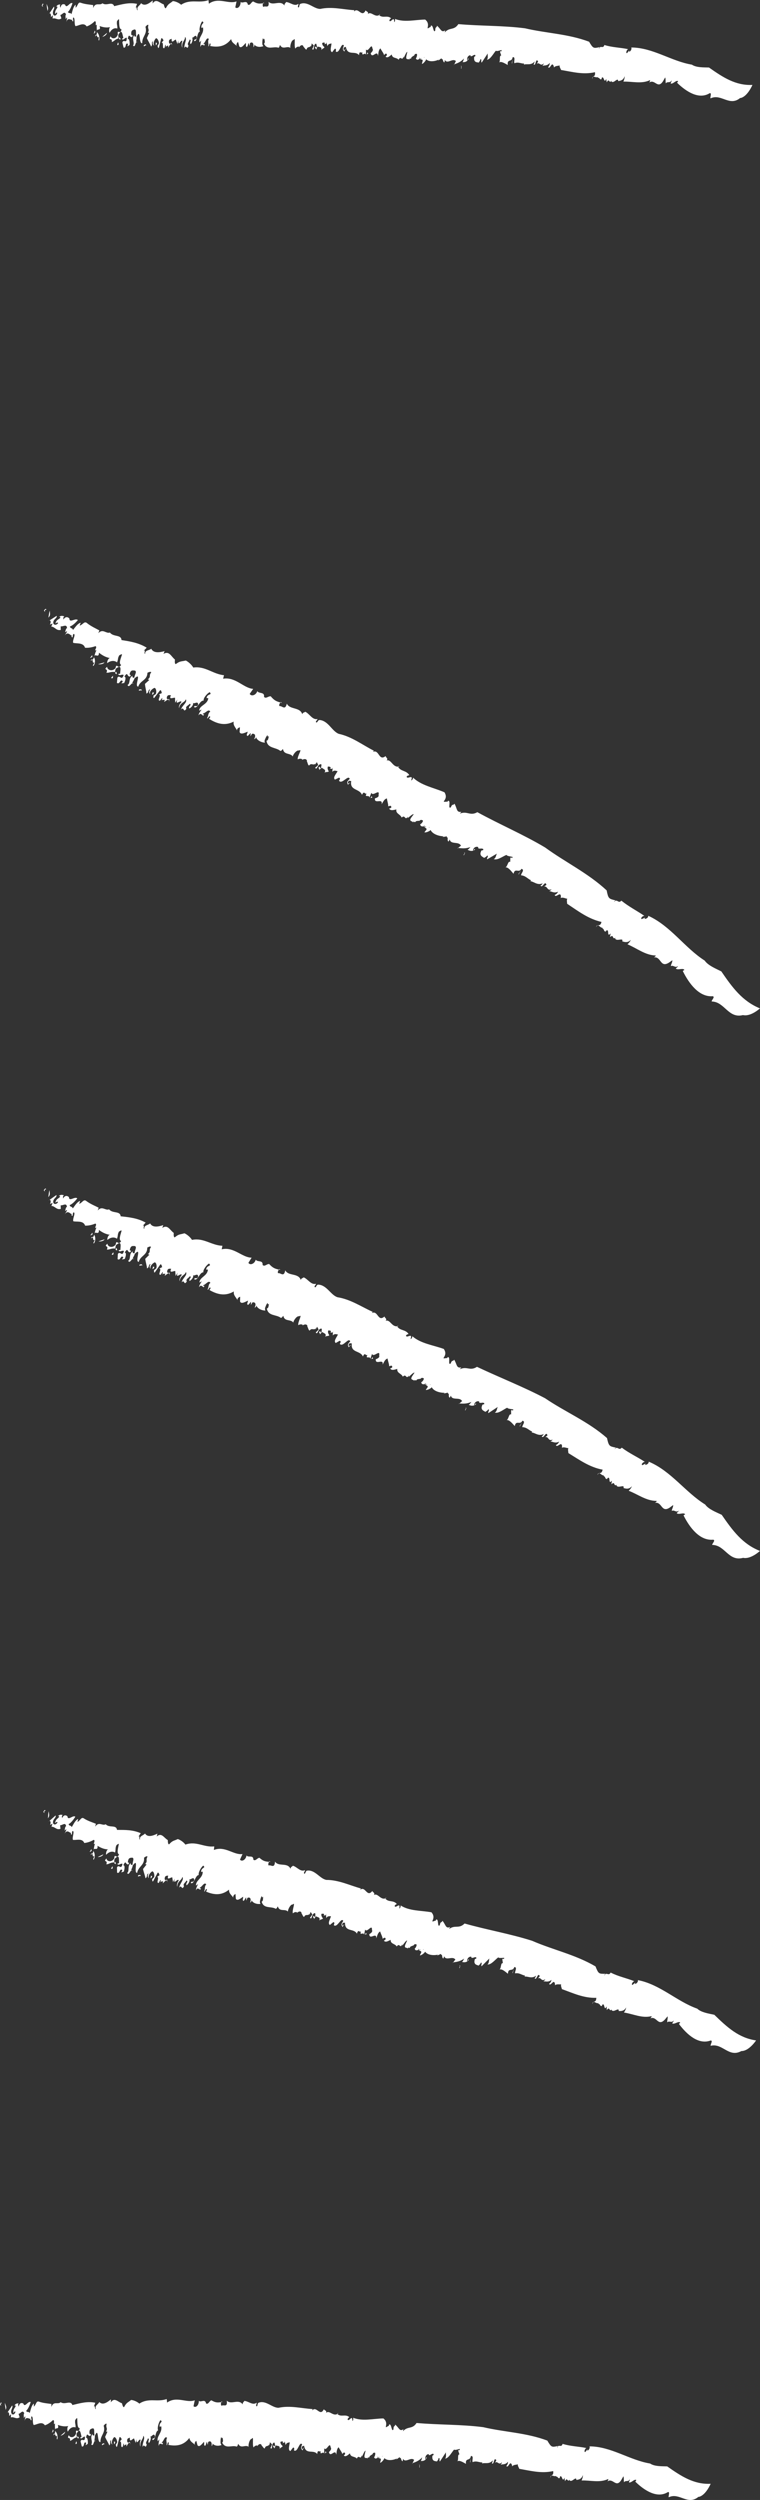 <?xml version="1.0" encoding="UTF-8"?><svg id="_レイヤー_2" xmlns="http://www.w3.org/2000/svg" viewBox="0 0 40.912 134.469"><rect x="0" y="0" width="40.912" height="134.469" fill="#333333" stroke="none"/><defs><style>.cls-1{fill:#fff;stroke-width:0px;}</style></defs><g id="design"><path class="cls-1" d="m2.344.23c-.143.049.07.208-.095.088.022-.093.051-.164.095-.088Z"/><path class="cls-1" d="m39.852,5.263c-.581.493-1.024-.243-1.595.025-.062.012.088-.323-.058-.273-.573.353-1.252-.079-1.75-.562l.055-.084c-.095-.091-.294.186-.401.118.012-.062.056-.079.047-.169-.069.178-.228.04-.306.167-.03-.082.005-.228-.037-.321l-.111.196c-.29.461-.441-.128-.747.08.022-.046.055-.079.045-.131-.468.222-.961.062-1.436.082.033-.071.077-.204.067-.293-.067.218-.217.246-.347.264-.009-.24-.249.167-.366.014l.022-.049c-.152.219-.129-.168-.271.103l-.032-.193c-.109.314-.12-.196-.239-.049l-.01.067c-.097.063-.109-.107-.195-.067l-0-.039c-.194.051-.264-.148-.307.104-.024-.213.19-.059.148-.37-.636.148-1.229-.021-1.822-.118-.049-.113-.086-.152-.084-.249-.068.04-.231.007-.308.126.021-.001-.015-.136-.044-.154-.091-.114-.167.256-.265.123.059-.059.089-.137.09-.234-.136.179-.265.124-.395.166.026-.039.059-.059.068-.139-.169.2-.229-.089-.368.032l.068-.138c-.153-.21-.107.295-.248.162.046-.039.042-.099.06-.157-.194.238-.419.109-.582.175.012-.019.017-.059.017-.059-.167.007-.322-.104-.519-.017-.054-.076.08-.353-.099-.327-.042.294-.31.073-.264.421-.138-.072-.351-.22-.464-.136.084-.101-.013-.37.112-.375l-.063-.192c.033-.118.088.056.083-.1-.063.001-.259.089-.306.032-.142.162-.299.479-.487.487.104-.1.002-.331.069-.372l-.343.522c-.063.005.023-.234-.077-.17-.008.078-.053.12-.09.179-.018-.037-.264.035-.245-.258-.009-.118.109-.046.057-.159-.113-.014-.133.084-.246.071l.004-.039c-.068-.054-.237.09-.181.262.05.017.007-.177.07-.081-.078.16-.215.187-.328.174.045-.041.052-.119.08-.198-.185.205-.355.252-.537.322-.023.137.1-.241.114-.164-.187-.223-.485.203-.623-.103.033-.02-.013.198-.009.159-.101-.033-.068-.232-.146-.168.01-.118-.09.024-.165.05-.048.08-.01-.06.053-.064-.112.086-.526.212-.726.011-.007.078-.178.265-.228.25l.046-.179c-.032-.115-.175-.008-.162-.164-.141.205.451-.129.278.021-.017-.157-.248.26-.181.018-.105-.008-.233.182-.309-.001.025.033.119-.239.033-.238-.152.012-.054.081-.182.125l-.085.064c-.029.176-.129-.042-.101.163.002-.148-.226.06-.171-.231l.052-.227c-.066.008-.137.229-.201.324-.005-.023-.016-.071-.008-.108-.057.351-.148-.05-.26.212-.117-.142-.338-.057-.372-.285-.117.094-.227.21-.334.119.028-.03.061-.036.077-.112-.06-.113-.09-.022-.165.026.022-.051-.121-.225-.187-.361-.116.093-.105.287-.13.403-.05-.36-.317.189-.394-.142.041-.044.17-.152.096-.251-.05-.359-.221.234-.35.047l.001.294c-.045-.188-.242.14-.191-.153-.063.098-.166-.118-.183.167-.219-.27-.618.069-.711-.452-.041.043-.124-.015-.123.132.041.164.096-.104.105.007-.033.005-.049.082-.057.12-.069-.073-.128-.101-.028-.327-.151-.194-.232.46-.438.326.023-.116.012-.162-.054-.151l-.144.187c-.136-.062-.05-.275-.031-.474-.079.026-.171.006-.221.15l-.064-.259c.047.188-.075.112-.116.157l.041-.045c-.005-.085-.098-.043-.144-.023-.003.124.08.184.125.225-.048.083-.106.056-.168.153.038-.193-.108-.152-.165-.179-.064-.05-.096.166-.116.157.009-.101-.11-.029-.041-.165.027-.029.043.104.091.02-.037-.08-.013-.255-.121-.138-.081.088-.023.386-.144.248.041-.044.055-.121.09-.188l-.115-.115-.024.176c-.012-.047.001-.061-.004-.085-.057.182-.198.036-.249.242-.065.012-.121-.136-.179-.162l.013-.014c-.063-.112-.169-.053-.244.061l.007-.038c-.039-.018-.138 0-.199.1-.089-.144.034-.672-.102-.461-.105-.004-.196.309-.165.426-.175-.138-.415.13-.56-.162-.034.069-.021.115-.081.152-.267-.097-.598.153-.783-.217.086-.067.022-.177.03-.278-.08.152-.064-.173-.112.098-.008.161-.022.238.049.311-.171.07-.419.05-.497-.108.039.078-.001.124-.041.169.035-.254-.082-.304-.181-.222l-.027.155-.045-.165c-.04.047-.068.323-.145.166.001-.06.001-.122-.012-.168-.106.119-.257.323-.348.183l-.064-.235c-.046.021-.131.152-.06.224-.163-.152-.274-.179-.313-.38-.341.454-.778.434-1.125.376l.019-.116c-.085-.116-.065.201-.124.115.039-.109-.053-.247.031-.378-.125-.133-.189.19-.28.236-.025.152.078-.093.046.1-.019.054-.177-.133-.215.097-.027-.093.012-.262.037-.355l-.091.106c-.08-.279.266-.468.185-.809l-.079.031c-.054-.248.222-.26.037-.357-.092.108-.187.44-.121.547-.177.052-.121.548-.304.515-.041-.14.15-.022.129-.216-.073-.193-.182.092-.255.02.08.094-.01.323-.069.361-.086-.116.077-.215-.054-.249-.032.132-.161.224-.062.325-.07.3-.132-.094-.221.136-.028-.217.172-.484.033-.602.009.208-.2.267-.144.578-.053-.064-.048-.226.003-.35-.073-.133-.224.361-.223-.049l-.042.209c-.021-.07-.054-.125-.088-.242-.072-.01-.251.269-.224-.048-.025.031-.189.007-.14.231.094.14.128-.154.166.147-.056-.247-.15.022-.214.1l-.002-.123c-.038.046-.118.014-.148.146.031-.069.023-.153-.003-.185l-.049.185c-.149.085-.013-.331-.155-.285l.115-.139c-.025.03-.062-.148-.132-.094-.043.168-.095.372-.129.503-.083.07-.023-.195-.111-.024l.114-.2c.019-.055-.051-.286-.156-.288-.071.055-.19.296-.09.395-.053-.001-.12-.109-.071-.231-.123.052.004.185-.105.284-.035-.116-.156-.286-.225-.457l.125-.279-.071-.007c.106-.224-.036-.178.03-.416-.047-.041-.111.038-.162.098.12.395-.191.519-.17.875-.201.084-.073-.866-.308-.326.028.094-.083.357.046.262-.119-.046-.102.349-.237.194.114-.139-.094-.365.071-.565-.017.117.081.094.106.062-.043-.138.03-.354-.094-.362-.078.029-.183.03-.178.214-.008.202.117-.015.057.187-.155.061-.164-.247-.246.108.097-.023.11.186.1.325l-.115.079.029-.133c-.173-.105-.066.241-.236.197l-.067-.269c.053-.226.246.113.235-.26-.112-.021-.159.167-.26.065.025-.031.058-.038.083-.07-.039-.014-.054-.509-.229-.228-.088.108-.029.132-.038.27-.182.034-.243.173-.36.189.037-.271-.204-.036-.062-.308.051.162.312.159.39-.097-.049-.325.139.052.195-.272-.145-.014-.121-.331-.134-.54-.04-.016-.083.069-.109.101-.027.195.026.194.019.396-.159-.061-.32.041-.418.227-.049-.099-.023-.294.042-.309-.195.049-.4.012-.58-.056.104.324-.207.065-.139.334.095.076.168.307.108.448-.06-.024.008-.14-.014-.209-.086.171-.109-.285-.197-.014.18-.095.052-.387.095-.636-.133.135.013-.177-.112-.183-.133.133-.293.235-.435.282-.167-.245-.447-.021-.605-.017-.078-.129-.011-.41-.099-.462-.105.002.067.308-.084.173l.017-.056c-.049.064-.279-.202-.339.203l.059-.305c-.028-.029-.058.041-.083.072.002-.1-.028-.191.021-.255-.089-.215-.203.027-.308.031l.061.183c-.184.136-.298-.048-.473.01l.011-.177-.106.102c.03-.171-.061-.285-.12-.143l.282-.425c.071.107-.088.212-.047.388.035.154.197.112.228-.058-.061-.022-.065.017-.115.079-.012-.248.081-.235.132-.398-.032.009-.076-.068-.085.01.067-.118.132-.135.237-.137-.075.094.034.154.004.224.016-.217.119-.28.247-.215.084.254.251-.153.4-.078-.069.218-.154.391-.249.477.091.114.106-.002.196.112.052-.163.094-.413.222-.508l0.0.163c.115-.079.125-.319.266-.269.242.087.493.099.679.128l0.0.162c.119-.342.352-.111.498-.259.231.167.524-.13.633.155.426-.102.8-.212,1.231-.124l-.086.231c.088-.168.043.139.121.109-.077-.194.12-.238.182-.379.183.195.443.01.625-.144l-.003.162c.192-.294.383-.014.596.048.021.069.05.223.115.209.134-.255.194-.232.377-.385.126.007.325.087.446.198.498-.333.964-.063,1.472-.248l.021.193c.508-.374,1.065.045,1.489-.127l-.067.322c.119.111.297-.06.285-.293.119.11.333-.13.391.144.125.071.173-.136.286-.17.251.146.35.126.602.087l-.059-.026c-.034.069-.049.207.011.233.1-.083.33.119.274-.277.242.25.631-.121.858.206-.011-.108.055-.122.089-.191.232.018.453.258.655.097.031.057-.077.174.016.195.06-.035.015-.138.09-.19.395-.162.736.279,1.081.268.626-.136,1.245.037,1.828.068l-.016.077c.229-.274.417.36.626-.068.037.08.17.057.118.202.18-.19.407.251.662.013-.019-.01-.033.004-.061.035.203.199.431-.011.649.174-.028.03-.075.049-.092.126.072.16.259-.3.261.08.053.003.062-.183.028-.176.5.21,1.084.053,1.637.041.356.276-.064.631.28.395.015.075.038-.14.031-.062.133-.088.125.442.234.258-.001-.234.073-.121.095-.259.215.182.233.393.444.247l-.031.118c.268-.307.494-.087.736-.451,1.216.106,2.405.073,3.588.225,1.147.27,2.314.295,3.45.722.216.367.238.362.563.292-.022.049-.043.056-.032.108.064-.254.217.017.293-.224.424.133.838.133,1.283.224-.076.013-.153.216-.066.217l.12-.146-0.0.074c.065-.026.152-.14.11-.235,1.166.004,2.159.744,3.262.923.236.163.626.145.92.154.757.532,1.439.98,2.34.936,0,0-.267.634-.649.707Z"/><path class="cls-1" d="m2.515.21c.026.132.123.207.039.38-.006-.124-.053-.263-.039-.38Z"/><path class="cls-1" d="m5.093,1.656c.005-.039.035.055.042.077-.033.008-.068.117-.09.047.033-.009.031-.07.048-.125Z"/><path class="cls-1" d="m5.758,1.767c-.015.117-.163.202-.248.212l.248-.212Z"/><path class="cls-1" d="m6.356,2.277c.049.101.031.154-.041.148-.002-.062.023-.092.041-.148Z"/><path class="cls-1" d="m6.414,2.014c.052-0.0.074.07.096.138.003-.1-.123.057-.096-.138Z"/><path class="cls-1" d="m7.745,2.427c.033-.007.109-.1.131.031-.029-.093-.166.138-.131-.031Z"/><path class="cls-1" d="m8.382,2.289c.02.009.027.031.052-0.0.034.055-.011.138-.043.148l-.01-.147Z"/><polygon class="cls-1" points="19.823 2.879 19.749 2.928 19.773 2.815 19.823 2.879"/><path class="cls-1" d="m24.8,3.557c.078-.063.03.115.039.134-.062.003.044-.139-.039-.134Z"/><polygon class="cls-1" points="27.571 3.406 27.55 3.406 27.596 3.171 27.571 3.406"/><path class="cls-1" d="m.095,129.262c-.143.049.07.208-.095.088.022-.093.051-.164.095-.088Z"/><path class="cls-1" d="m37.603,134.294c-.581.493-1.024-.243-1.595.025-.062.012.088-.323-.058-.273-.573.353-1.252-.079-1.75-.562l.055-.085c-.095-.091-.294.186-.401.118.012-.062.056-.079.047-.169-.069.178-.228.04-.306.167-.03-.083.005-.228-.037-.321l-.111.196c-.29.461-.441-.128-.747.08.022-.046.055-.079.045-.131-.468.222-.961.062-1.436.082.033-.071.077-.204.067-.293-.067.218-.217.246-.347.264-.009-.24-.249.167-.366.014l.022-.049c-.152.219-.129-.168-.271.103l-.032-.193c-.109.314-.12-.196-.239-.049l-.01.067c-.097.063-.109-.107-.195-.067l-0-.039c-.194.051-.264-.148-.307.104-.024-.213.19-.059.148-.37-.636.148-1.229-.021-1.822-.118-.049-.113-.086-.152-.084-.249-.068.04-.231.007-.308.126.021-.001-.015-.136-.044-.154-.091-.114-.167.257-.265.123.059-.059.089-.137.09-.234-.136.179-.265.124-.395.166.026-.039.059-.059.068-.139-.169.2-.229-.089-.368.032l.068-.138c-.153-.21-.107.295-.248.162.046-.039.042-.099.06-.157-.194.238-.419.109-.582.175.012-.019.017-.059.017-.059-.167.007-.322-.104-.519-.017-.054-.076.08-.353-.099-.327-.042.294-.31.073-.264.421-.138-.072-.351-.22-.464-.136.084-.101-.013-.37.112-.375l-.063-.192c.033-.118.088.056.083-.1-.063.001-.259.089-.306.032-.142.162-.299.479-.487.487.104-.1.002-.331.069-.372l-.343.522c-.063.005.023-.234-.077-.17-.008.078-.053.12-.09.179-.018-.037-.264.035-.245-.258-.009-.118.109-.046.057-.159-.113-.014-.133.084-.246.071l.004-.039c-.068-.054-.237.09-.181.262.05.017.007-.177.07-.081-.078.16-.215.187-.328.173.045-.041.052-.119.08-.198-.185.205-.355.252-.537.322-.023.137.1-.241.114-.164-.187-.223-.485.203-.623-.103.033-.02-.013.198-.009.159-.101-.033-.068-.232-.146-.168.01-.118-.09.024-.165.05-.048.08-.01-.06.053-.064-.112.086-.526.212-.726.011-.007.078-.178.265-.228.25l.046-.179c-.032-.115-.175-.008-.162-.164-.141.205.451-.129.278.021-.017-.157-.248.26-.181.018-.105-.008-.233.182-.309-.001.025.033.119-.239.033-.238-.152.012-.054.081-.182.125l-.085.064c-.029.176-.129-.042-.101.163.002-.148-.226.06-.171-.231l.052-.227c-.066.008-.137.229-.201.324-.005-.023-.016-.071-.008-.108-.057.351-.148-.05-.26.212-.117-.142-.338-.057-.372-.284-.117.094-.227.21-.334.119.028-.03.061-.036.077-.112-.06-.113-.09-.022-.165.026.022-.051-.121-.225-.187-.361-.116.093-.105.287-.13.403-.05-.36-.317.189-.394-.142.041-.044.17-.152.096-.251-.05-.359-.221.234-.35.047l.001.294c-.045-.188-.242.14-.191-.153-.063.098-.166-.118-.183.167-.219-.27-.618.069-.711-.452-.041.043-.124-.015-.123.132.041.164.096-.104.105.007-.033.005-.049.082-.057.12-.069-.073-.128-.101-.028-.327-.151-.194-.232.46-.438.326.023-.116.012-.162-.054-.151l-.144.187c-.136-.062-.05-.275-.031-.474-.079.026-.171.006-.221.15l-.064-.259c.047.188-.075.112-.116.157l.041-.045c-.005-.085-.098-.043-.144-.023-.003.124.08.184.125.225-.048.083-.106.056-.168.153.038-.193-.108-.152-.165-.179-.064-.05-.096.166-.116.157.009-.101-.11-.029-.041-.165.027-.029.043.104.091.02-.037-.08-.013-.255-.121-.138-.081.088-.023.386-.144.248.041-.044.055-.121.09-.188l-.115-.115-.024.176c-.012-.047.001-.061-.004-.085-.057.182-.198.036-.249.242-.065.012-.121-.136-.179-.162l.013-.014c-.063-.112-.169-.053-.244.061l.007-.038c-.039-.018-.138 0-.199.1-.089-.144.034-.672-.102-.461-.105-.004-.196.309-.165.426-.175-.138-.415.13-.56-.162-.034.069-.021.115-.081.152-.267-.097-.598.153-.783-.217.086-.067.022-.177.03-.278-.08.152-.064-.173-.112.098-.008.161-.022.238.049.311-.171.07-.419.05-.497-.108.039.078-.001.124-.041.169.035-.254-.082-.304-.181-.222l-.027.155-.045-.165c-.04.047-.068.323-.145.166.001-.06.001-.122-.012-.168-.106.119-.257.323-.348.183l-.064-.235c-.046.021-.131.152-.06.224-.163-.152-.274-.179-.313-.38-.341.454-.778.434-1.125.376l.019-.116c-.085-.116-.065.201-.124.115.039-.109-.053-.247.031-.378-.125-.133-.189.19-.28.236-.025.152.078-.093.046.1-.019.054-.177-.133-.215.097-.027-.093.012-.262.037-.355l-.091.106c-.08-.279.266-.468.185-.809l-.079.031c-.054-.248.222-.26.037-.357-.092.108-.187.44-.121.547-.177.052-.121.548-.304.515-.041-.14.15-.022.129-.216-.073-.193-.182.092-.255.02.08.094-.01.323-.069.361-.086-.116.077-.215-.054-.249-.032.132-.161.224-.062.325-.07.3-.132-.094-.221.136-.028-.217.172-.484.033-.602.009.208-.2.267-.144.578-.053-.064-.048-.226.003-.35-.073-.133-.224.361-.223-.049l-.042.209c-.021-.07-.054-.125-.088-.242-.072-.01-.251.269-.224-.048-.025.031-.189.007-.14.231.094.14.128-.154.166.147-.056-.247-.15.022-.214.1l-.002-.123c-.038.046-.118.014-.148.146.031-.069.023-.153-.003-.185l-.049.185c-.149.085-.013-.331-.155-.285l.115-.139c-.025.03-.062-.148-.132-.094-.043.168-.095.372-.129.503-.083.07-.023-.195-.111-.024l.114-.2c.019-.055-.051-.286-.156-.288-.071.055-.19.296-.09.395-.053-.001-.12-.109-.071-.231-.123.052.004.185-.105.284-.035-.116-.156-.286-.225-.457l.125-.279-.071-.007c.106-.224-.036-.178.03-.416-.047-.041-.111.038-.162.098.12.395-.191.519-.17.875-.201.084-.073-.866-.308-.326.028.094-.083.357.046.262-.119-.046-.102.349-.237.194.114-.139-.094-.365.071-.565-.017.117.081.094.106.062-.043-.138.03-.354-.094-.362-.078.029-.183.03-.178.214-.008.202.117-.015.057.187-.155.061-.164-.247-.246.108.097-.023.11.186.1.325l-.115.079.029-.133c-.173-.105-.066.241-.236.197l-.067-.269c.053-.226.246.113.235-.26-.112-.021-.159.167-.26.065.025-.031.058-.038.083-.07-.039-.014-.054-.509-.229-.228-.088.108-.029.132-.038.27-.182.034-.243.173-.36.189.037-.271-.204-.036-.062-.308.051.162.312.159.39-.097-.049-.325.139.052.195-.272-.145-.014-.121-.331-.134-.54-.04-.016-.083.069-.109.101-.027.195.026.194.019.396-.159-.061-.32.041-.418.227-.049-.099-.023-.294.042-.309-.195.049-.4.012-.58-.056.104.324-.207.065-.139.334.095.076.168.307.108.448-.06-.024.008-.14-.014-.209-.086.171-.109-.285-.197-.014.18-.095.052-.387.095-.636-.133.135.013-.177-.112-.183-.133.133-.293.235-.435.283-.167-.245-.447-.021-.605-.017-.078-.129-.011-.41-.099-.462-.105.002.067.308-.084.173l.017-.056c-.049.064-.279-.202-.339.203l.059-.305c-.028-.029-.058.041-.083.072.002-.1-.028-.192.021-.255-.089-.215-.203.027-.308.031l.061.183c-.184.136-.298-.048-.473.01l.011-.177-.106.102c.03-.171-.061-.285-.12-.143l.282-.425c.071.107-.088.212-.047.388.035.154.197.112.228-.058-.061-.022-.065.017-.115.079-.012-.248.081-.235.132-.398-.032.009-.076-.068-.085.01.067-.118.132-.135.237-.137-.075.094.034.154.004.224.016-.217.119-.28.247-.215.084.254.251-.153.4-.078-.069.218-.154.391-.249.477.091.114.106-.002.196.112.052-.163.094-.413.222-.508l0.0.163c.115-.079.125-.319.266-.269.242.087.493.099.679.128l0.0.162c.119-.342.352-.111.498-.259.231.167.524-.13.633.155.426-.102.8-.212,1.231-.124l-.086.231c.088-.168.043.139.121.109-.077-.194.12-.238.182-.379.183.195.443.01.625-.144l-.003.162c.192-.294.383-.014.596.048.021.069.05.223.115.209.134-.255.194-.232.377-.386.126.007.325.087.446.198.498-.333.964-.063,1.472-.248l.021.193c.508-.374,1.065.045,1.489-.127l-.067.322c.119.111.297-.06.285-.293.119.11.333-.13.391.144.125.071.173-.136.286-.17.251.146.35.126.602.087l-.059-.026c-.034.069-.049.207.011.233.1-.083.33.119.274-.277.242.25.631-.121.858.206-.011-.108.055-.122.089-.191.232.018.453.258.655.097.031.057-.077.174.016.195.06-.035.015-.138.09-.19.395-.162.736.279,1.081.268.626-.136,1.245.037,1.828.068l-.016.077c.229-.274.417.36.626-.068.037.08.17.057.118.202.18-.19.407.251.662.013-.019-.01-.033.004-.061.035.203.199.431-.011.649.174-.028.03-.075.049-.092.126.072.16.259-.3.261.08.053.003.062-.183.028-.176.5.21,1.084.053,1.637.041.356.276-.064.631.28.395.015.075.038-.14.031-.062.133-.088.125.442.234.258-.001-.234.073-.121.095-.259.215.182.233.393.444.247l-.031.118c.268-.307.494-.087.736-.451,1.216.106,2.405.073,3.588.225,1.147.27,2.314.295,3.45.722.216.367.238.362.563.292-.022.049-.043.056-.032.108.064-.254.217.017.293-.224.424.133.838.133,1.283.224-.076.013-.153.216-.066.217l.12-.146-0.0.074c.065-.026.152-.14.11-.235,1.166.004,2.159.744,3.262.923.236.163.626.145.92.154.757.532,1.439.98,2.34.936,0,0-.267.634-.649.707Z"/><path class="cls-1" d="m.265,129.242c.026.132.123.207.039.38-.006-.124-.053-.263-.039-.38Z"/><path class="cls-1" d="m2.843,130.688c.005-.039.035.055.042.077-.033.008-.068.117-.09.048.033-.009.031-.07.048-.125Z"/><path class="cls-1" d="m3.508,130.798c-.015.117-.163.202-.248.212l.248-.212Z"/><path class="cls-1" d="m4.107,131.309c.049.101.031.154-.041.148-.002-.062.023-.092.041-.148Z"/><path class="cls-1" d="m4.165,131.045c.052-0.0.074.07.096.138.003-.1-.123.057-.096-.138Z"/><path class="cls-1" d="m5.495,131.459c.033-.007.109-.1.131.031-.029-.093-.166.138-.131-.031Z"/><path class="cls-1" d="m6.133,131.321c.02.009.027.031.052-0.0.034.056-.011.138-.043.148l-.01-.147Z"/><polygon class="cls-1" points="17.574 131.911 17.499 131.959 17.523 131.846 17.574 131.911"/><path class="cls-1" d="m22.551,132.589c.078-.063.03.115.039.134-.062.003.044-.139-.039-.134Z"/><polygon class="cls-1" points="25.321 132.438 25.3 132.437 25.346 132.203 25.321 132.438"/><path class="cls-1" d="m2.449,97.398c-.156.012.022.219-.117.062.044-.085.091-.147.117-.062Z"/><path class="cls-1" d="m39.908,110.322c-.678.374-1.011-.439-1.642-.285-.066 0.0.144-.302-.014-.282-.648.24-1.273-.317-1.704-.891l.07-.073c-.083-.108-.333.127-.431.04.023-.059.07-.067.076-.158-.1.163-.24-.004-.342.106-.018-.087.043-.224.015-.325l-.146.173c-.374.402-.432-.21-.781-.063.031-.042.07-.068.068-.121-.517.13-.998-.122-1.489-.193.045-.064.112-.186.117-.276-.104.202-.264.201-.4.195.03-.239-.284.118-.379-.056l.031-.044c-.193.188-.105-.19-.295.05l-.001-.196c-.164.289-.091-.216-.237-.094l-.021.064c-.11.044-.094-.126-.189-.104l.006-.038c-.208.013-.246-.197-.333.044.011-.215.205-.022.214-.337-.678.025-1.259-.256-1.852-.467-.031-.121-.063-.166-.044-.262-.077.027-.238-.038-.337.065.021.003.007-.137-.019-.16-.074-.13-.215.221-.293.07.071-.047.115-.118.132-.214-.17.15-.293.071-.434.088.033-.034.071-.047.094-.124-.208.165-.221-.133-.384-.04l.094-.123c-.122-.236-.16.271-.282.112.054-.03.061-.089.088-.143-.24.199-.448.025-.628.058.016-.016.027-.055.027-.055-.173-.026-.313-.165-.53-.119-.042-.085.144-.332-.046-.342-.094.282-.331.011-.344.363-.129-.098-.322-.285-.453-.225.104-.083.051-.367.181-.348l-.031-.202c.055-.11.081.072.103-.082-.065-.011-.282.037-.32-.028-.174.131-.391.414-.586.384.124-.078.061-.326.136-.353l-.444.445c-.065-.009.065-.226-.048-.184-.022.076-.076.107-.124.158-.012-.04-.277-.018-.207-.303.011-.118.12-.024.087-.145-.113-.036-.151.056-.265.021l.011-.038c-.06-.067-.26.042-.233.222.048.027.039-.173.087-.066-.108.142-.254.141-.368.105.054-.031.075-.106.118-.179-.227.165-.41.177-.61.209-.048.13.146-.217.146-.139-.153-.257-.535.103-.622-.226.037-.013-.049.192-.038.154-.098-.053-.028-.241-.12-.194.032-.114-.097.006-.179.016-.064.069.001-.061.066-.052-.13.061-.577.098-.747-.141-.021.076-.231.225-.28.199l.079-.167c-.012-.12-.178-.044-.136-.195-.182.173.487-.035.282.077.011-.158-.302.205-.19-.02-.106-.029-.273.132-.317-.064.019.038.166-.211.078-.228-.158-.019-.07.068-.21.086l-.099.046c-.062.167-.124-.067-.133.14.029-.145-.244.013-.134-.262l.095-.213c-.069-.005-.183.197-.266.277-.001-.024-.003-.073.012-.108-.124.334-.143-.08-.307.155-.094-.162-.337-.126-.329-.358-.137.067-.272.157-.365.045.034-.024.069-.023.1-.093-.04-.125-.089-.041-.174-.009.032-.045-.082-.246-.124-.393-.136.067-.162.261-.209.369.017-.364-.361.119-.378-.222.051-.034.204-.114.146-.226.016-.364-.271.184-.369-.026l-.054.289c-.011-.194-.276.087-.167-.19-.084.083-.148-.15-.22.125-.173-.31-.649-.062-.643-.596-.05.033-.124-.042-.151.103.01.17.118-.081.106.03-.035-.002-.066.069-.081.105-.057-.087-.111-.127.035-.327-.117-.224-.327.4-.512.225.046-.109.044-.156-.026-.16l-.184.152c-.127-.09.002-.28.06-.471-.086.008-.176-.031-.256.1l-.015-.268c.011.194-.099.094-.15.13l.051-.035c.012-.084-.092-.063-.144-.054-.028.121.046.197.084.247-.066.071-.12.032-.203.114.077-.181-.081-.172-.135-.211-.056-.062-.132.142-.15.129.029-.097-.107-.052-.01-.17.033-.023.024.111.09.039-.022-.086.037-.253-.097-.161-.101.069-.1.373-.197.212.05-.035.081-.107.13-.165l-.095-.137-.06.168c-.003-.048.013-.059.013-.085-.095.166-.211-.007-.303.184-.069-.003-.097-.161-.151-.2l.016-.011c-.042-.124-.162-.09-.261.004l.015-.036c-.036-.026-.141-.031-.224.053-.062-.161.17-.652-.012-.475-.106-.027-.263.259-.255.381-.151-.174-.452.036-.542-.282-.049.06-.045.108-.113.131-.255-.154-.645.019-.759-.385.102-.046.059-.168.087-.266-.114.131-.03-.183-.135.071-.042.156-.072.228-.013.315-.19.031-.44-.048-.486-.22.023.086-.027.121-.077.156.088-.241-.021-.317-.14-.259l-.06.146-.012-.172c-.05.037-.136.301-.183.129.013-.059.026-.119.023-.167-.133.093-.331.259-.395.101l-.017-.244c-.051.01-.166.119-.108.206-.135-.186-.244-.237-.241-.443-.445.367-.89.25-1.232.109l.045-.109c-.062-.134-.109.181-.151.083.063-.097-.001-.254.113-.363-.099-.16-.234.14-.337.165-.058.143.1-.073.026.109-.031.048-.153-.171-.241.045-.007-.097.069-.254.115-.338l-.116.083c-.022-.291.372-.395.363-.748l-.087.012c-.002-.255.283-.202.115-.34-.117.085-.286.386-.241.507-.192.009-.241.507-.422.433-.011-.146.159.014.178-.181-.034-.206-.207.047-.266-.039.061.11-.08.313-.148.337-.063-.133.125-.192-.002-.255-.061.122-.213.181-.134.303-.136.277-.115-.123-.256.081.018-.218.281-.433.164-.58-.036.205-.263.214-.273.531-.041-.075 0-.232.079-.341-.046-.146-.309.301-.218-.1l-.089.194c-.006-.074-.028-.134-.038-.256-.072-.025-.316.203-.218-.1-.033.025-.195-.039-.194.192.065.16.165-.119.137.184-.003-.255-.158-.015-.241.045l.026-.121c-.049.035-.123-.015-.183.106.047-.06.057-.144.037-.181l-.091.169c-.171.046.06-.326-.096-.316l.148-.107c-.032.023-.03-.159-.114-.123-.081.154-.18.34-.243.46-.1.048.019-.195-.108-.05l.161-.168c.031-.049.011-.291-.096-.318-.085.037-.26.243-.18.364-.054-.013-.099-.135-.021-.242-.137.021-.036.181-.17.252-.01-.122-.096-.316-.129-.499l.19-.242-.072-.024c.159-.193.002-.182.123-.398-.038-.051-.122.011-.187.057.035.414-.311.461-.369.812-.224.034.119-.861-.243-.391.008.098-.165.328-.012.267-.112-.074-.183.316-.286.133.148-.108-.014-.378.2-.534-.043.11.061.111.095.086-.013-.145.11-.338-.015-.375-.086.01-.193-.014-.23.167-.053.195.123.014.017.196-.173.023-.112-.28-.275.045.104.002.07.209.029.341l-.136.048.059-.123c-.153-.146-.121.219-.285.133l-.007-.279c.105-.207.225.172.298-.194-.109-.048-.2.123-.279-.001.033-.024.068-.023.101-.048-.037-.024.06-.51-.182-.279-.115.084-.059.121-.1.254-.194-.012-.288.109-.411.096.1-.255-.2-.085.007-.315.015.17.283.231.42 0.0.023-.328.131.084.261-.217-.144-.05-.049-.352-.014-.559-.037-.026-.1.047-.134.072-.072.183-.018.196-.071.39-.148-.098-.336-.038-.479.119-.028-.109.044-.291.114-.291-.21-0-.411-.085-.578-.195.031.341-.226.013-.218.291.079.097.101.34.007.462-.056-.038.041-.134.034-.207-.127.145-.045-.304-.198-.062.205-.048.142-.364.243-.596-.167.099.054-.169-.072-.206-.166.097-.353.157-.509.169-.113-.28-.45-.134-.611-.169-.049-.145.085-.402.007-.474-.108-.024-.004.316-.126.147l.031-.05c-.065.05-.236-.266-.393.112l.132-.282c-.022-.035-.068.025-.101.049.026-.096.016-.193.082-.243-.04-.231-.213-.025-.321-.046l.019.193c-.219.086-.291-.121-.483-.109l.053-.17-.132.073c.072-.158.006-.292-.088-.169l.387-.343c.047.122-.14.183-.14.365-.001.158.173.158.246 0-.057-.036-.07 0-.135.048.046-.244.137-.208.229-.353-.035 0-.061-.085-.089-.012.096-.098.166-.098.274-.074-.098.072-.002.158-.049.218.067-.207.187-.243.302-.147.026.268.29-.086.424.023-.122.195-.248.342-.365.402.065.134.108.024.173.158.091-.145.193-.378.344-.439l-.037.158c.136-.048.201-.279.333-.195.224.147.477.22.659.294l-.037.158c.2-.303.383-.023.566-.131.196.219.563.001.608.304.457.001.859-.007,1.279.179l-.14.205c.127-.143.013.145.099.135-.035-.207.175-.204.27-.326.143.233.449.115.668.007l-.039.158c.261-.241.393.076.596.188.006.072.001.23.071.232.192-.216.249-.18.468-.285.126.038.312.162.41.298.58-.21.996.16,1.553.097l-.02.193c.596-.243,1.074.291,1.542.217l-.136.3c.098.135.316.007.352-.223.098.135.366-.053.368.228.113.098.205-.094.326-.103.225.2.33.204.594.223l-.055-.039c-.048.06-.092.192-.037.231.119-.057.312.19.337-.21.195.298.669.019.833.389.01-.109.081-.107.13-.167.232.068.409.351.648.237.021.062-.113.153-.023.194.068-.021.043-.132.13-.167.434-.069.693.439,1.048.499.666 0,1.265.298,1.852.458l-.031.072c.286-.22.357.44.652.064.022.086.163.091.082.223.22-.149.368.331.675.15-.018-.014-.035-.003-.069.022.17.237.443.079.63.306-.035.024-.086.033-.118.104.044.172.321-.24.251.134.053.014.097-.167.062-.167.471.314,1.1.273,1.667.375.313.344-.181.608.214.446.001.077.065-.13.044-.055.152-.059.047.46.193.301.041-.23.096-.104.144-.236.187.224.166.438.409.336l-.054.11c.33-.249.522.013.836-.298,1.226.346,2.449.552,3.634.929,1.128.492,2.32.738,3.413,1.378.16.404.183.403.529.396-.031.044-.053.047-.051.101.108-.239.22.058.338-.166.413.212.837.292,1.28.466-.08-.001-.193.185-.104.201l.148-.122-.012.073c.071-.014.18-.11.152-.211,1.195.227,2.094,1.146,3.197,1.535.215.207.619.263.919.329.691.671,1.317,1.248,2.249,1.379,0,0-.38.575-.785.572Z"/><path class="cls-1" d="m2.627,97.421c-.005.135.075.232-.051.379.023-.122.009-.269.051-.379Z"/><path class="cls-1" d="m4.909,99.47c.014-.036.023.062.025.086-.035-0-.096.098-.103.024.036-0.0.048-.061.078-.11Z"/><path class="cls-1" d="m5.563,99.739c-.043.11-.213.157-.302.146l.302-.146Z"/><path class="cls-1" d="m6.058,100.382c.027.11-.003.158-.076.134.012-.061.045-.084.076-.134Z"/><path class="cls-1" d="m6.177,100.14c.053.013.06.086.066.158.026-.097-.138.025-.066-.158Z"/><path class="cls-1" d="m7.444,100.866c.035.001.134-.071.128.062-.009-.097-.201.095-.128-.062Z"/><path class="cls-1" d="m8.127,100.883c.018.013.021.037.054.012.022.062-.042.133-.077.134l.023-.146Z"/><polygon class="cls-1" points="19.737 104.032 19.651 104.064 19.697 103.958 19.737 104.032"/><path class="cls-1" d="m24.727,105.723c.092-.046.011.12.016.14-.065-.01.07-.128-.016-.14Z"/><polygon class="cls-1" points="27.601 106.124 27.58 106.12 27.667 105.898 27.601 106.124"/><path class="cls-1" d="m2.497,32.797c-.17-.012.005.224-.132.045.055-.079.11-.134.132-.045Z"/><path class="cls-1" d="m39.983,54.602c-.781.187-.973-.714-1.662-.734-.069-.018.21-.261.04-.284-.721.056-1.268-.671-1.607-1.359l.088-.053c-.065-.13-.374.035-.459-.079.035-.052.087-.048.11-.136-.137.135-.251-.071-.379.011-.001-.092.089-.211.08-.319l-.187.131c-.471.295-.407-.335-.802-.285.04-.033.086-.048.095-.101-.568-.013-1.022-.396-1.522-.602.06-.051.155-.154.178-.242-.15.172-.317.127-.459.083.079-.229-.32.038-.385-.162l.041-.035c-.239.132-.071-.219-.318-.034l.039-.196c-.229.241-.051-.242-.229-.16l-.035.058c-.125.013-.073-.151-.178-.155l.014-.036c-.221-.044-.219-.263-.358-.048.054-.21.219.035.291-.276-.716-.162-1.273-.596-1.848-.976-.008-.129-.032-.183.006-.274-.085.004-.242-.104-.367-.029.022.008.035-.134.011-.164-.052-.149-.269.161-.322-.01.083-.027.144-.086.181-.176-.208.103-.322-.009-.474-.03.042-.024.084-.027.123-.098-.251.107-.206-.191-.396-.143l.123-.097c-.082-.267-.222.225-.319.035.063-.015.081-.072.121-.118-.291.132-.477-.095-.671-.113.02-.012.039-.047.039-.047-.176-.074-.295-.251-.531-.265-.027-.097.216-.29.02-.353-.154.253-.35-.079-.432.267-.117-.131-.284-.368-.434-.344.125-.055.125-.35.258-.297l.006-.208c.079-.094.071.093.124-.054-.066-.028-.304-.039-.332-.113-.208.084-.491.307-.691.226.146-.045.127-.307.211-.314l-.553.324c-.067-.026.112-.207-.016-.195-.037.07-.1.087-.161.124-.005-.043-.287-.093-.158-.357.035-.114.13.009.119-.121-.112-.067-.169.015-.282-.051l.019-.034c-.05-.083-.28-.029-.286.158.046.04.074-.161.104-.042-.141.112-.293.071-.405.005.063-.017.099-.086.158-.146-.27.103-.466.069-.683.049-.076.117.195-.177.181-.1-.112-.294-.584-.036-.614-.385.042-.003-.087.178-.069.143-.094-.078.016-.247-.09-.224.055-.105-.104-.019-.191-.031-.08.052.012-.06.079-.035-.149.027-.626-.052-.759-.335-.036.07-.285.163-.331.124l.115-.145c.01-.122-.179-.091-.107-.23-.224.124.517.094.281.151.041-.154-.355.124-.195-.07-.106-.057-.311.058-.321-.147.013.042.214-.167.124-.206-.164-.059-.087.05-.237.032l-.113.02c-.096.15-.119-.098-.167.105.057-.137-.26-.048-.093-.293l.139-.188c-.072-.023-.229.149-.332.208.003-.024.01-.074.032-.104-.192.3-.136-.115-.352.077-.07-.185-.332-.209-.282-.438-.157.033-.315.088-.393-.047.04-.015.077-.005.123-.067-.02-.134-.086-.063-.182-.053.042-.037-.041-.266-.059-.424-.156.032-.217.218-.287.314.084-.358-.4.025-.358-.317.06-.022.236-.063.195-.189.082-.357-.319.117-.386-.116l-.109.274c.023-.195-.307.019-.143-.229-.103.062-.13-.185-.255.071-.129-.35-.675-.218-.576-.747-.059.021-.124-.072-.178.066-.019.172.139-.052.107.055-.036-.011-.082.053-.104.085-.045-.101-.096-.153.094-.317-.085-.251-.415.319-.579.098.068-.097.073-.145,0-.166l-.22.107c-.118-.121.051-.279.145-.455-.093-.013-.18-.075-.287.036l.03-.27c-.021.196-.121.07-.181.094l.06-.023c.027-.081-.087-.084-.143-.087-.05.114.016.207.048.265-.082.055-.132.004-.234.066.112-.162-.057-.19-.107-.241-.049-.075-.163.111-.18.093.048-.09-.105-.077.018-.172.039-.015.006.116.089.06-.009-.091.082-.243-.076-.182-.118.045-.168.348-.244.165.059-.023.104-.088.165-.134l-.078-.159-.091.153c.005-.049.024-.056.027-.081-.128.143-.222-.056-.352.113-.073-.019-.076-.182-.127-.234l.019-.007c-.024-.133-.157-.127-.278-.056l.022-.032c-.034-.035-.144-.063-.245.001-.039-.175.286-.61.065-.476-.108-.052-.32.197-.332.32-.131-.21-.482-.071-.528-.406-.061.049-.065.098-.142.105-.246-.209-.687-.123-.745-.55.116-.023.089-.154.134-.245-.141.106-.003-.189-.155.041-.068.146-.112.212-.064.311-.206-.011-.459-.144-.481-.326.011.091-.047.115-.106.139.131-.221.026-.32-.108-.289l-.086.132.014-.175c-.059.026-.191.27-.213.088.023-.056.046-.113.05-.162-.155.063-.389.183-.434.014l.019-.246c-.056-0-.195.084-.146.182-.116-.213-.224-.287-.191-.491-.528.273-.982.064-1.325-.148l.063-.099c-.047-.147-.141.158-.172.051.081-.084.035-.254.172-.339-.083-.18-.268.092-.381.094-.082.131.116-.052.012.114-.04.042-.137-.204-.262-.006.006-.099.109-.239.169-.314l-.134.058c.017-.296.45-.317.491-.671l-.094-.007c.034-.256.329-.142.17-.316-.136.059-.359.328-.328.456-.207-.028-.328.458-.51.349.008-.148.167.044.215-.146-.007-.212-.227.007-.278-.091.05.122-.128.297-.204.307-.049-.145.16-.167.033-.255-.082.11-.252.139-.184.276-.183.25-.106-.145-.284.032.049-.214.358-.377.254-.547-.067.198-.309.163-.363.477-.033-.082.031-.231.13-.325-.03-.155-.369.24-.219-.142l-.121.176c.003-.075-.012-.139-.006-.263-.073-.039-.363.142-.219-.142-.038.018-.202-.077-.231.154.048.172.191-.087.121.21.031-.255-.166-.045-.262-.001l.043-.116c-.057.026-.129-.039-.209.071.058-.051.08-.133.063-.174l-.119.151c-.187.013.106-.315-.06-.335l.172-.079c-.037.016-.011-.165-.105-.146-.106.138-.235.305-.317.413-.113.029.046-.192-.109-.07l.193-.137c.04-.044.05-.29-.062-.335-.095.021-.308.196-.238.331-.056-.023-.088-.152.008-.245-.149-.003-.062.174-.213.221.005-.123-.063-.333-.076-.521l.232-.208-.073-.037c.193-.164.025-.182.181-.376-.035-.058-.132-.011-.207.023-.014.42-.389.404-.494.745-.243-.006.232-.839-.211-.434-.004.1-.215.298-.045.265-.11-.094-.233.283-.321.081.171-.081.03-.38.277-.499-.059.102.052.122.091.103.004-.147.159-.318.029-.378-.093-.005-.205-.049-.265.125-.08.186.13.036-.005.199-.187-.008-.086-.3-.299-.004.111.021.05.222-.009.347l-.15.024.078-.112c-.145-.173-.155.197-.319.082l.025-.281c.136-.189.219.212.34-.142-.11-.068-.227.087-.297-.051.038-.018.075-.011.113-.03-.036-.031.124-.5-.162-.313-.132.064-.077.111-.136.237-.206-.044-.32.062-.45.029.135-.238-.204-.117.042-.313-.002.173.277.277.45.069.063-.325.13.107.303-.171-.148-.076-.011-.363.049-.563-.037-.032-.113.031-.152.049-.098.171-.041.192-.12.378-.148-.122-.357-.093-.527.04-.018-.113.079-.284.154-.272-.226-.035-.431-.153-.599-.291-.003.347-.244-.024-.265.256.074.11.072.357-.042.464-.056-.047.058-.127.058-.202-.151.125-.016-.312-.205-.094.225-.015.19-.342.323-.557-.189.072.076-.161-.056-.218-.188.07-.395.1-.563.086-.092-.299-.468-.209-.639-.266-.039-.152.13-.389.053-.473-.114-.04-.035.316-.15.128l.037-.045c-.075.041-.23-.301-.433.054l.168-.263c-.02-.038-.076.015-.114.035.037-.093.035-.191.11-.231-.022-.237-.228-.056-.342-.094l.003.197c-.244.054-.303-.164-.51-.18l.072-.163-.149.054c.091-.148.031-.293-.08-.183l.447-.287c.04.13-.167.164-.182.346-.015.158.173.184.265.037-.058-.045-.076-.01-.15.029.071-.238.166-.188.277-.321-.038-.005-.059-.094-.095-.025.112-.084.188-.074.302-.034-.112.058-.016.158-.072.212.091-.198.224-.216.339-.103.003.273.322-.043.457.087-.15.177-.3.306-.432.348.058.144.114.04.172.184.112-.132.243-.35.413-.388l-.056.153c.151-.027.244-.249.379-.146.227.185.492.301.681.405l-.056.152c.246-.271.415.041.624-.037.188.252.608.095.624.406.495.074.925.149,1.357.409l-.174.18c.153-.12-.004.148.09.153-.013-.214.213-.172.329-.277.126.259.469.197.719.13l-.062.15c.31-.191.416.146.618.301-.003.073-.028.231.047.246.234-.178.29-.131.538-.193.13.063.314.224.402.379.649-.093,1.052.353,1.654.412l-.048.189c.672-.117,1.109.518,1.621.544l-.189.27c.085.155.338.075.41-.148.086.154.401.026.36.308.105.124.232-.048.363-.028.21.25.322.277.601.356l-.053-.051c-.061.049-.128.17-.075.222.136-.03.303.259.392-.134.163.341.713.169.831.574.028-.106.104-.089.165-.137.238.12.379.448.652.391.012.067-.145.126-.056.188.076-.005.068-.121.165-.136.474.034.668.6,1.036.744.713.152,1.292.607,1.89.907l-.045.064c.342-.148.304.525.682.224.009.091.158.131.049.242.26-.093.335.416.69.317-.016-.019-.036-.012-.077.004.137.281.453.193.611.468-.041.015-.097.01-.143.074.015.183.383-.157.242.198.054.028.133-.141.095-.151.442.432,1.118.548,1.698.797.266.426-.304.557.142.501-.013.077.092-.112.056-.043.171-.019-.037.471.146.351.087-.218.121-.078.196-.196.155.271.093.478.369.44l-.077.095c.395-.162.549.148.939-.078,1.227.672,2.477,1.201,3.649,1.9,1.09.796,2.295,1.366,3.312,2.307.088.444.112.45.477.538-.041.035-.066.032-.073.086.161-.207.219.117.388-.072.394.32.814.53,1.245.822-.084-.024-.239.13-.149.171l.179-.08-.028.069c.077.006.21-.059.201-.168,1.21.55,1.96,1.724,3.038,2.411.184.266.597.43.895.581.588.859,1.131,1.603,2.079,1.989,0,0-.507.47-.929.356Z"/><path class="cls-1" d="m2.687,32.846c-.016.135.062.244-.087.373.035-.119.032-.269.087-.373Z"/><path class="cls-1" d="m4.951,35.251c.019-.034.018.066.018.09-.038-.006-.113.082-.113.007.038.006.058-.053.095-.097Z"/><path class="cls-1" d="m5.622,35.627c-.058.103-.245.122-.339.097l.339-.097Z"/><path class="cls-1" d="m6.08,36.351c.015.116-.022.157-.096.122.02-.059.058-.077.096-.122Z"/><path class="cls-1" d="m6.234,36.129c.055.022.053.097.052.17.039-.092-.15 0-.052-.17Z"/><path class="cls-1" d="m7.497,37.082c.037.007.151-.047.128.085.003-.098-.226.059-.128-.085Z"/><path class="cls-1" d="m8.223,37.221c.018.017.017.04.056.022.016.066-.061.125-.099.12l.043-.141Z"/><polygon class="cls-1" points="20.04 42.907 19.943 42.917 20.011 42.823 20.04 42.907"/><path class="cls-1" d="m24.983,45.862c.105-.022-.011.121-.01.143-.066-.027.098-.109.01-.143Z"/><polygon class="cls-1" points="27.926 47.029 27.904 47.019 28.04 46.822 27.926 47.029"/><path class="cls-1" d="m2.483,63.973c-.167-.004.011.222-.128.05.052-.081.105-.138.128-.05Z"/><path class="cls-1" d="m39.988,83.797c-.772.199-.959-.691-1.638-.698-.068-.017.206-.263.039-.283-.708.068-1.255-.63-1.593-1.308l.086-.055c-.066-.128-.368.045-.453-.066.034-.053.085-.05.107-.138-.133.138-.248-.063-.373.022-.002-.091.086-.212.075-.319l-.183.136c-.458.305-.405-.319-.795-.254.039-.034.084-.051.092-.104-.56.006-1.013-.357-1.509-.544.058-.053.15-.159.171-.247-.144.176-.309.138-.449.099.073-.23-.314.049-.381-.147l.04-.036c-.232.14-.074-.216-.314-.02l.034-.195c-.221.249-.057-.235-.23-.147l-.034.059c-.122.018-.076-.147-.179-.146l.013-.037c-.219-.034-.222-.251-.354-.032.048-.211.217.025.28-.287-.709-.13-1.265-.54-1.841-.889-.012-.127-.038-.179-.002-.27-.084.01-.242-.09-.362-.009.022.007.03-.134.006-.164-.056-.146-.261.173-.317.005.081-.031.139-.093.173-.183-.202.112-.317.007-.467-.008.04-.026.082-.031.118-.103-.244.118-.208-.18-.393-.124l.118-.102c-.088-.262-.211.234-.312.05.061-.018.078-.076.115-.123-.282.145-.472-.071-.662-.08.019-.013.037-.048.037-.048-.175-.064-.296-.238-.531-.236-.03-.094.203-.3.007-.35-.143.26-.348-.058-.417.289-.119-.125-.292-.351-.438-.319.121-.061.111-.355.243-.308l-.001-.207c.074-.098.073.089.12-.06-.066-.024-.3-.023-.33-.095-.202.095-.472.331-.671.261.142-.052.114-.312.196-.323l-.532.351c-.067-.022.103-.212-.022-.193-.034.071-.096.091-.153.132-.006-.042-.285-.077-.167-.347.03-.115.128.002.112-.126-.112-.06-.166.023-.279-.035l.017-.035c-.053-.078-.278-.01-.277.174.047.036.066-.164.101-.048-.135.12-.287.09-.4.032.061-.021.094-.091.15-.155-.262.119-.455.095-.669.087-.07.12.185-.187.174-.109-.121-.286-.574-.003-.617-.348.041-.006-.079.182-.062.146-.095-.072.007-.246-.096-.217.05-.108-.103-.013-.189-.02-.077.056.01-.06.076-.039-.145.036-.616-.016-.757-.29-.033.072-.273.177-.32.143l.107-.151c.005-.121-.181-.077-.115-.22-.215.137.514.058.283.131.035-.157-.345.147-.195-.056-.107-.049-.305.08-.323-.124.015.041.204-.179.114-.212-.163-.049-.083.055-.232.046l-.11.027c-.089.154-.121-.09-.159.114.051-.139-.257-.033-.103-.286l.129-.195c-.072-.018-.219.162-.317.226.002-.024.007-.074.028-.105-.176.309-.139-.106-.342.097-.076-.18-.334-.189-.295-.419-.153.041-.306.106-.388-.024.039-.017.076-.009.118-.074-.025-.132-.087-.058-.181-.042.04-.039-.052-.262-.075-.418-.151.041-.204.23-.268.329.067-.36-.394.054-.367-.289.058-.025.229-.077.184-.2.065-.36-.309.135-.384-.092l-.095.279c.014-.195-.3.037-.15-.22-.099.068-.136-.176-.247.086-.141-.341-.671-.177-.596-.709-.057.024-.125-.064-.172.076-.011.172.134-.06.107.049-.036-.008-.078.058-.099.091-.048-.097-.1-.147.078-.321-.094-.245-.394.342-.563.132.062-.1.065-.149-.007-.165l-.212.12c-.122-.111.037-.279.122-.46-.092-.006-.181-.061-.282.056l.018-.27c-.012.196-.116.077-.174.104l.058-.027c.023-.082-.089-.079-.144-.078-.044.116.025.205.058.261-.078.06-.13.012-.227.08.103-.167-.064-.185-.115-.233-.051-.072-.156.12-.173.103.043-.092-.106-.07.01-.172.038-.017.011.115.089.054-.013-.09.07-.246-.082-.177-.114.052-.15.356-.233.179.057-.026.098-.094.156-.143l-.083-.153-.083.157c.002-.049.021-.057.024-.082-.12.15-.22-.043-.341.133-.072-.015-.082-.177-.135-.225l.019-.008c-.03-.131-.16-.117-.275-.039l.02-.033c-.035-.033-.144-.054-.24.015-.046-.172.255-.624.043-.477-.108-.046-.305.215-.312.338-.138-.2-.479-.036-.537-.368-.058.052-.06.101-.134.113-.25-.194-.679-.083-.754-.504.113-.03.08-.159.121-.252-.134.113-.011-.188-.15.049-.061.149-.1.217-.049.313-.203.001-.456-.117-.486-.297.015.09-.041.117-.098.144.119-.227.012-.32-.118-.281l-.078.137.006-.175c-.057.029-.176.28-.206.1.02-.057.04-.116.042-.164-.15.073-.376.209-.427.042l.008-.246c-.055.003-.187.094-.135.19-.123-.205-.232-.273-.208-.478-.507.302-.961.12-1.307-.072l.058-.103c-.052-.143-.132.165-.167.061.076-.088.024-.255.155-.347-.089-.175-.26.107-.37.115-.075.135.112-.058.016.113-.037.043-.143-.195-.258.01.002-.098.097-.244.153-.322l-.13.067c.004-.294.431-.344.455-.698l-.093-0c.022-.256.318-.163.154-.324-.132.068-.339.347-.304.474-.204-.017-.303.474-.487.375.002-.148.166.035.205-.157-.016-.211-.222.019-.276-.075.054.119-.114.302-.188.317-.054-.142.15-.176.022-.256-.076.114-.242.152-.169.285-.17.258-.11-.138-.277.047.039-.216.337-.395.228-.558-.058.201-.297.179-.337.494-.036-.08.022-.232.115-.33-.035-.153-.353.259-.22-.129l-.112.182c0-.075-.017-.138-.016-.262-.073-.035-.351.161-.221-.13-.037.02-.201-.066-.221.166.054.169.184-.097.127.203.02-.256-.165-.036-.257.013l.038-.118c-.055.029-.128-.031-.202.082.055-.053.073-.137.056-.177l-.11.157c-.184.023.092-.319-.072-.33l.165-.088c-.036.018-.017-.164-.109-.139-.099.143-.219.317-.296.429-.11.036.038-.193-.11-.064l.184-.148c.037-.045.038-.29-.073-.33-.093.026-.295.211-.221.342-.056-.02-.092-.147-.001-.245-.146.004-.054.177-.201.231-0-.123-.074-.329-.094-.516l.22-.219-.073-.033c.184-.173.018-.182.164-.384-.036-.056-.13-.005-.202.033.002.419-.367.422-.458.767-.239.006.197-.848-.223-.422 0.0.099-.201.308-.035.266-.112-.088-.219.294-.312.097.165-.09.016-.381.254-.511-.055.104.056.119.093.098-.001-.146.144-.325.014-.378-.092-.001-.203-.039-.256.138-.072.189.129.029.002.198-.184.001-.095-.295-.294.011.11.015.057.218.003.346l-.147.031.072-.116c-.149-.165-.145.204-.311.098l.015-.281c.127-.195.223.2.329-.158-.111-.062-.22.098-.294-.036.036-.02.073-.015.11-.035-.037-.028.104-.505-.17-.303-.128.071-.072.115-.125.243-.204-.034-.312.077-.442.05.125-.244-.205-.107.031-.315.004.172.281.263.444.048.05-.326.131.099.292-.187-.148-.068-.024-.359.028-.562-.037-.03-.11.036-.147.056-.09.175-.034.194-.105.382-.15-.115-.353-.077-.515.064-.021-.112.068-.287.142-.278-.223-.024-.428-.133-.598-.262.008.345-.24-.013-.252.267.076.107.082.353-.026.465-.056-.044.053-.13.051-.204-.144.131-.026-.31-.204-.084.22-.025.176-.349.3-.57-.183.08.07-.164-.062-.215-.183.078-.384.118-.55.111-.1-.294-.466-.186-.636-.236-.042-.15.116-.394.039-.474-.113-.036-.025.316-.143.134l.036-.047c-.072.043-.234-.291-.424.072l.157-.269c-.021-.037-.074.018-.11.039.033-.094.029-.192.102-.235-.028-.235-.225-.047-.338-.08l.008.196c-.238.064-.302-.151-.506-.159l.066-.165-.145.06c.085-.152.024-.293-.083-.179l.431-.304c.043.127-.159.17-.17.352-.011.159.175.176.261.026-.058-.042-.075-.007-.147.035.063-.24.158-.195.264-.331-.037-.003-.06-.092-.094-.021.108-.089.182-.081.295-.046-.109.062-.012.158-.065.214.084-.201.213-.224.33-.117.011.272.314-.056.45.068-.142.182-.286.317-.414.365.061.141.113.035.174.176.106-.136.229-.359.394-.404l-.05.155c.147-.034.232-.259.367-.161.229.173.492.276.68.371l-.051.154c.233-.282.409.021.611-.066.193.242.598.066.624.375.486.052.913.099,1.344.338l-.165.188c.146-.128.002.147.094.148-.02-.212.202-.182.313-.293.133.252.467.172.709.092l-.055.153c.297-.208.412.126.617.265-0.0.073-.018.231.055.243.223-.19.279-.146.521-.221.13.055.316.206.408.356.633-.129,1.043.297,1.638.316l-.04.191c.654-.155,1.108.453,1.612.448l-.174.279c.09.15.334.055.396-.17.09.149.394.002.367.283.11.115.226-.061.355-.05.216.237.327.257.604.319l-.054-.048c-.058.052-.118.177-.064.225.132-.038.309.24.379-.156.174.329.706.126.839.523.023-.107.098-.094.156-.146.239.105.394.417.658.346.014.066-.137.134-.047.191.074-.009.061-.125.156-.145.466.005.681.557,1.048.678.705.11,1.299.518,1.896.786l-.042.066c.33-.167.32.505.679.182.012.09.161.121.058.237.252-.109.345.397.692.273-.017-.017-.036-.009-.076.009.149.266.455.162.621.426-.04.017-.095.016-.138.081.022.181.37-.178.246.183.054.024.125-.148.087-.155.452.404,1.119.483,1.701.693.281.404-.275.569.162.487-.01.078.086-.117.054-.046.167-.028-.018.47.158.341.077-.222.116-.084.185-.206.163.261.11.47.38.417l-.072.099c.382-.182.545.117.92-.13,1.24.586,2.479,1.066,3.666,1.69,1.095.746,2.309,1.243,3.334,2.142.098.438.122.443.484.515-.039.037-.064.035-.07.088.154-.213.219.108.381-.087.397.301.82.488,1.249.767-.083-.021-.233.138-.143.176l.175-.086-.026.07c.076.003.206-.066.195-.174,1.207.505,1.97,1.644,3.039,2.305.184.259.594.413.891.554.584.846,1.12,1.575,2.058,1.943,0,0-.504.473-.921.368Z"/><path class="cls-1" d="m2.671,64.014c-.013.135.067.241-.076.375.032-.12.025-.269.076-.375Z"/><path class="cls-1" d="m4.96,66.313c.017-.035.02.065.021.089-.037-.004-.109.087-.111.013.038.004.055-.056.09-.101Z"/><path class="cls-1" d="m5.631,66.658c-.053.105-.236.133-.329.112l.329-.112Z"/><path class="cls-1" d="m6.105,67.358c.02.113-.016.158-.09.126.017-.06.054-.079.09-.126Z"/><path class="cls-1" d="m6.25,67.129c.055.019.056.094.058.166.035-.094-.148.008-.058-.166Z"/><path class="cls-1" d="m7.525,68.014c.037.005.147-.055.129.078-.001-.098-.22.07-.129-.078Z"/><path class="cls-1" d="m8.243,68.116c.018.016.018.039.056.019.018.065-.055.127-.092.124l.037-.143Z"/><polygon class="cls-1" points="20.084 73.079 19.99 73.095 20.052 72.998 20.084 73.079"/><path class="cls-1" d="m25.056,75.723c.103-.028-.007.121-.004.142-.066-.023.092-.114.004-.142Z"/><polygon class="cls-1" points="27.989 76.719 27.967 76.71 28.094 76.508 27.989 76.719"/></g></svg>